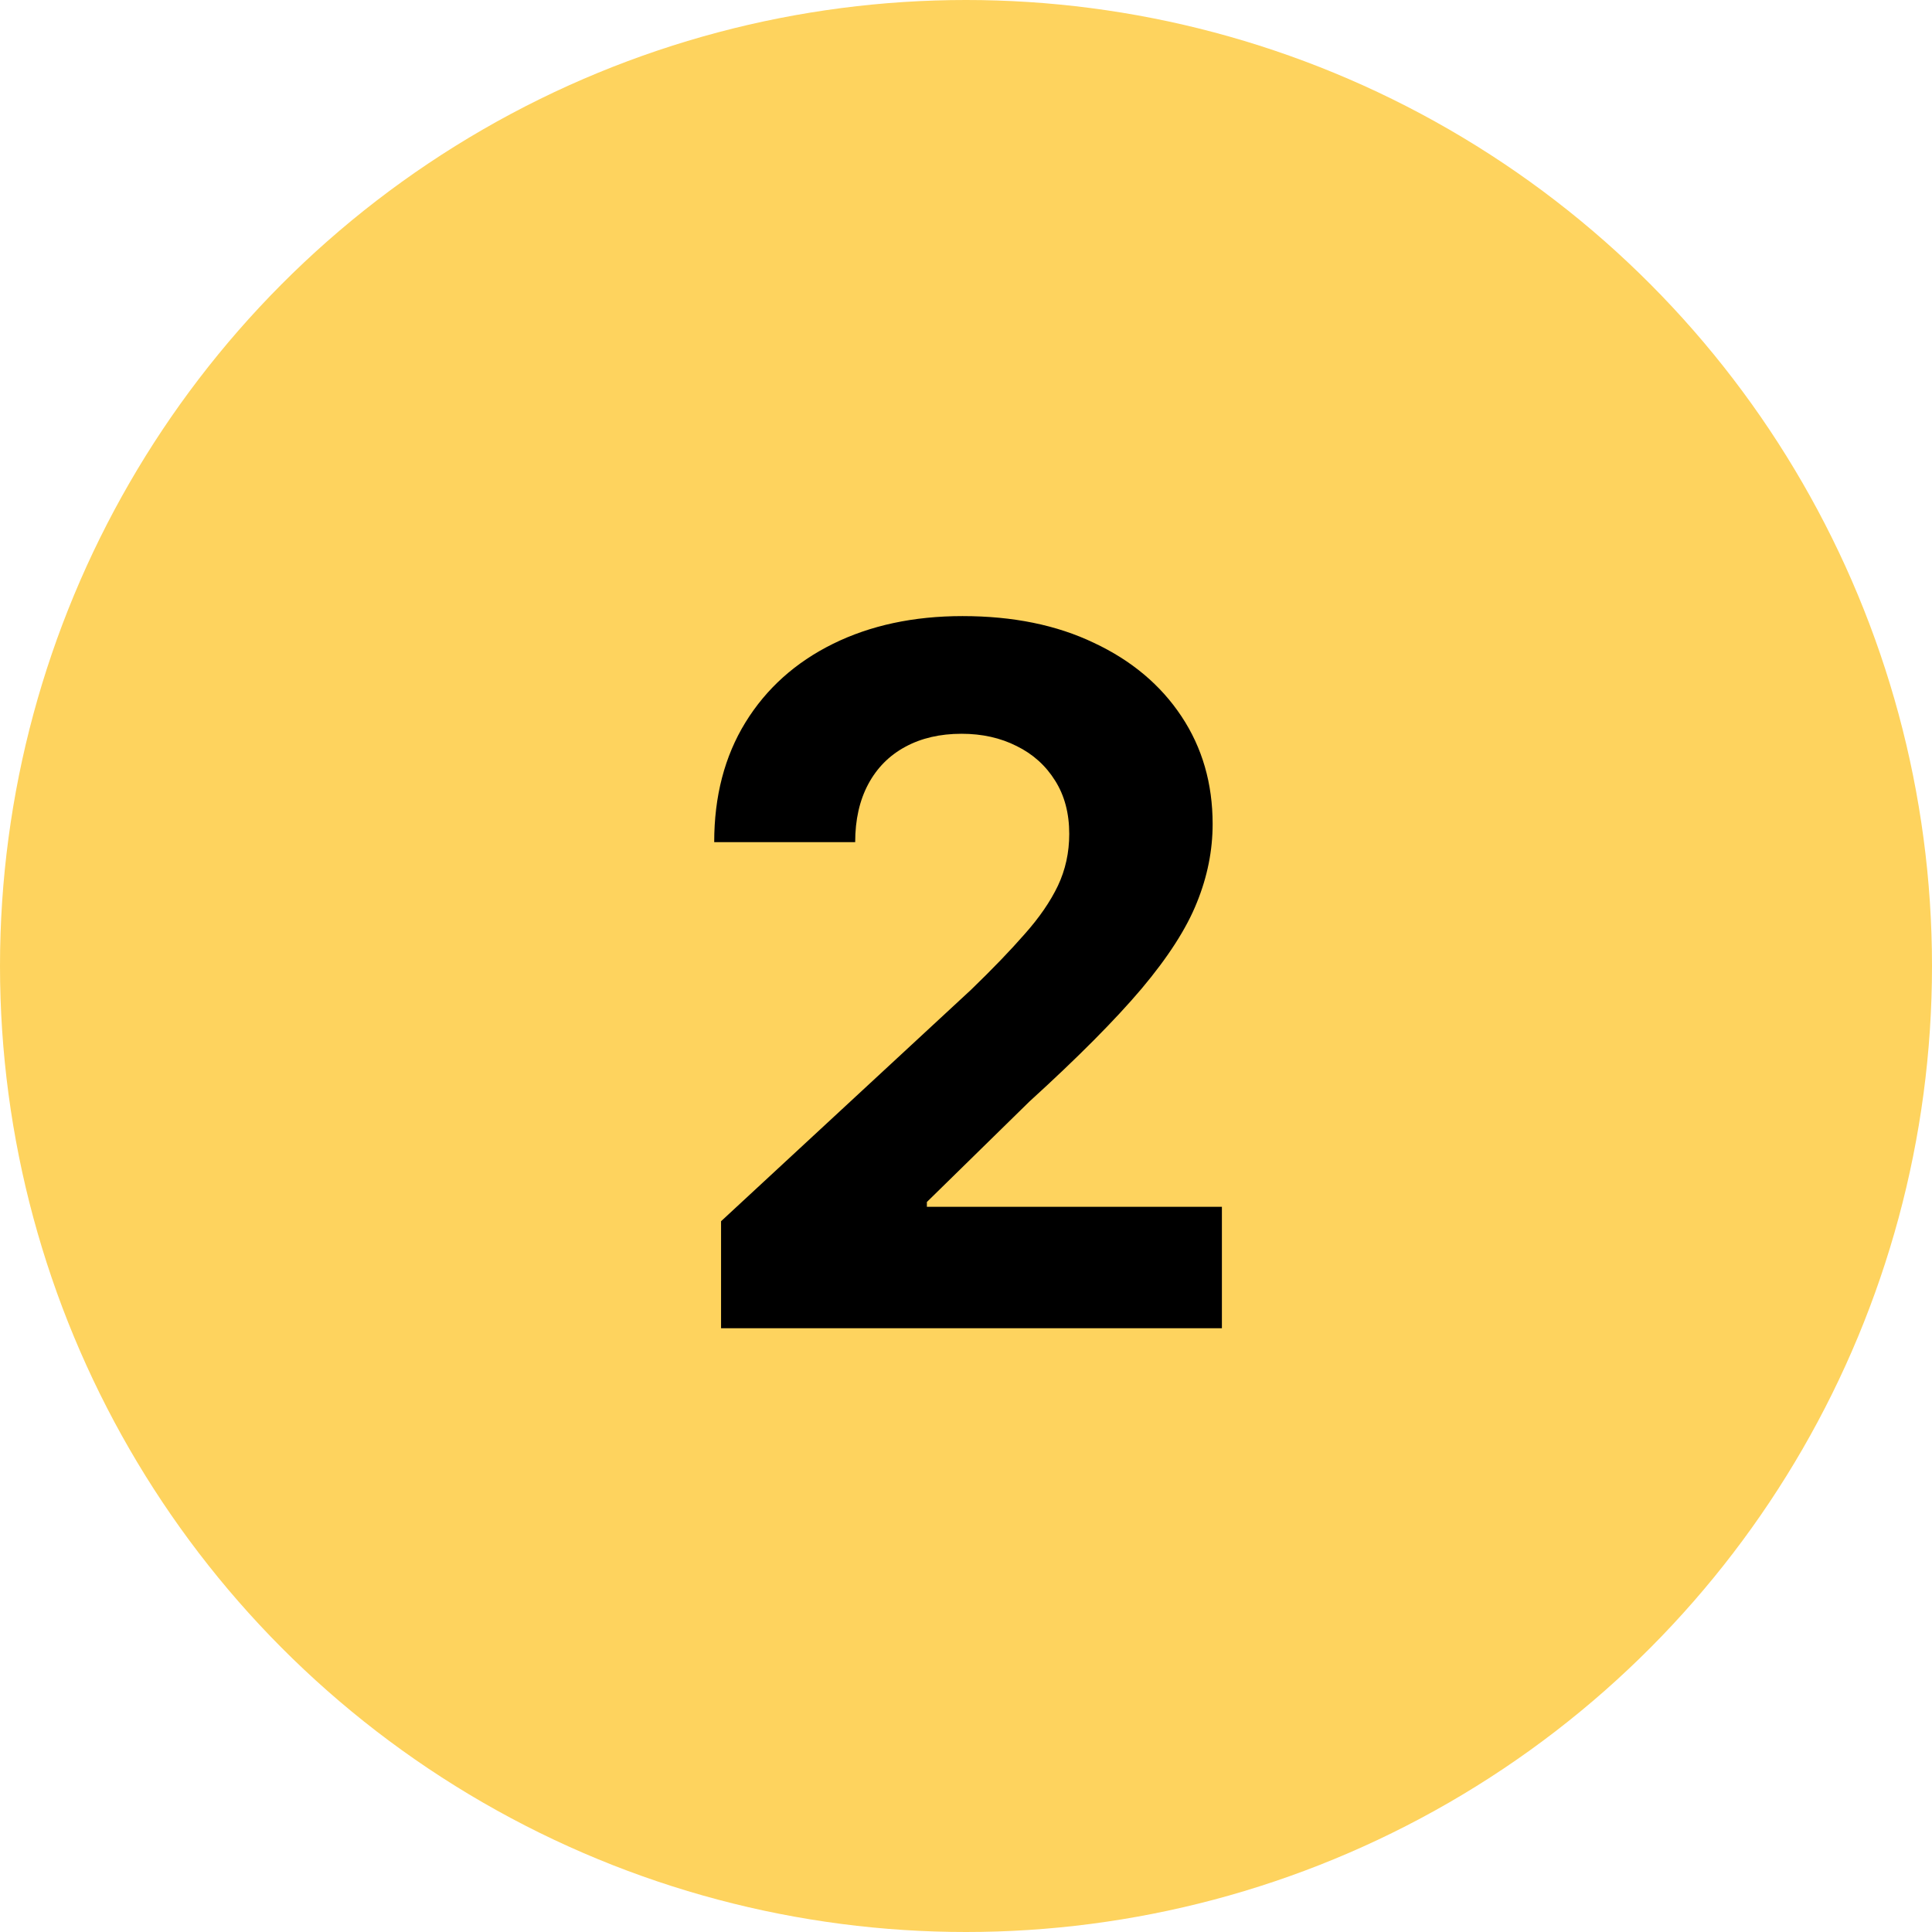 <svg width="64" height="64" viewBox="0 0 64 64" fill="none" xmlns="http://www.w3.org/2000/svg">
<circle cx="32" cy="32" r="32" fill="#FED35E"/>
<path d="M23.886 44V40.455L32.17 32.784C32.875 32.102 33.466 31.489 33.943 30.943C34.428 30.398 34.795 29.864 35.045 29.341C35.295 28.811 35.42 28.239 35.42 27.625C35.42 26.943 35.265 26.356 34.955 25.864C34.644 25.364 34.22 24.981 33.682 24.716C33.144 24.443 32.534 24.307 31.852 24.307C31.14 24.307 30.519 24.451 29.989 24.739C29.458 25.026 29.049 25.439 28.761 25.977C28.474 26.515 28.329 27.155 28.329 27.898H23.659C23.659 26.375 24.004 25.053 24.693 23.932C25.383 22.811 26.349 21.943 27.591 21.329C28.833 20.716 30.265 20.409 31.886 20.409C33.553 20.409 35.004 20.704 36.239 21.296C37.481 21.879 38.447 22.689 39.136 23.727C39.826 24.765 40.17 25.954 40.17 27.296C40.17 28.174 39.996 29.042 39.648 29.898C39.307 30.754 38.697 31.704 37.818 32.75C36.939 33.788 35.701 35.034 34.102 36.489L30.704 39.818V39.977H40.477V44H23.886Z" fill="black"/>
</svg>
